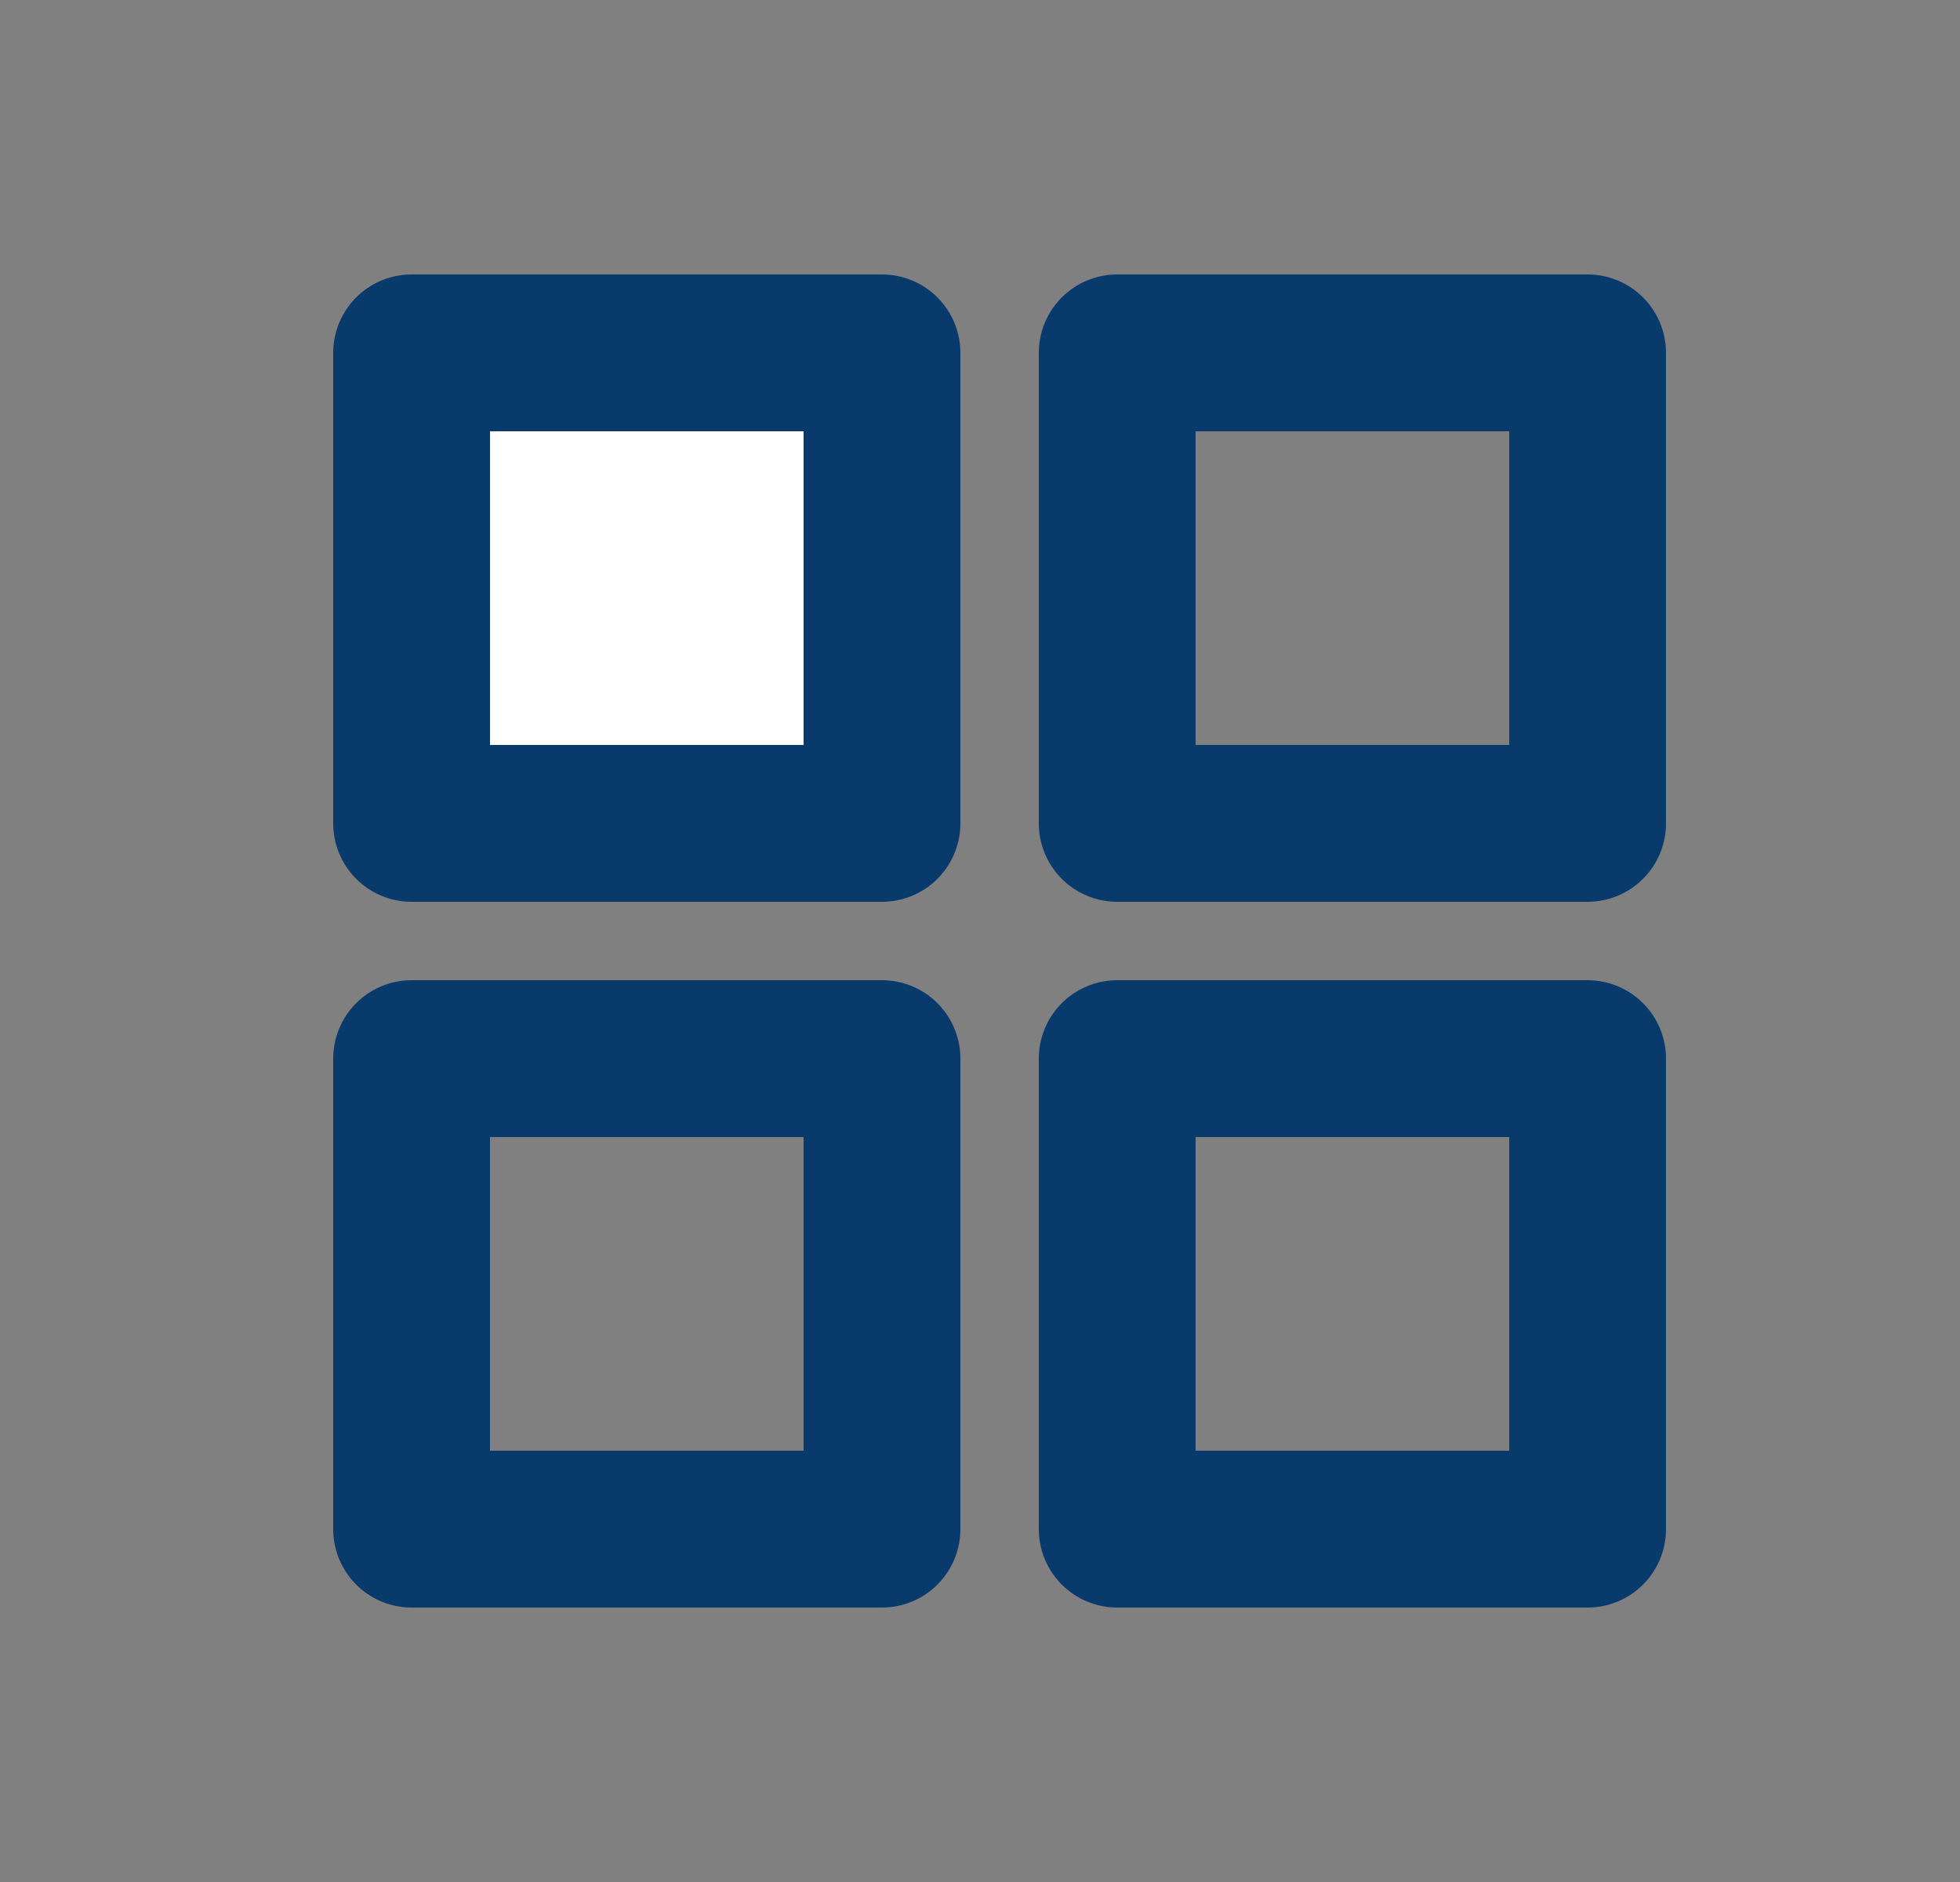 <svg width="25" height="24" viewBox="0 0 25 24" fill="none" xmlns="http://www.w3.org/2000/svg">
<rect x="0" y="0" width="25" height="24" fill="#808080" stroke="none"/>
<path d="M11.25 4.5H5.25V10.5H11.25V4.5Z" fill="white" stroke="#093A6C" stroke-width="2" stroke-linecap="round" stroke-linejoin="round"/>
<path d="M20.25 4.5H14.25V10.5H20.25V4.5Z" stroke="#093A6C" stroke-width="2" stroke-linecap="round" stroke-linejoin="round"/>
<path d="M11.25 13.5H5.25V19.5H11.25V13.5Z" stroke="#093A6C" stroke-width="2" stroke-linecap="round" stroke-linejoin="round"/>
<path d="M20.25 13.5H14.25V19.5H20.25V13.5Z" stroke="#093A6C" stroke-width="2" stroke-linecap="round" stroke-linejoin="round"/>
</svg>
